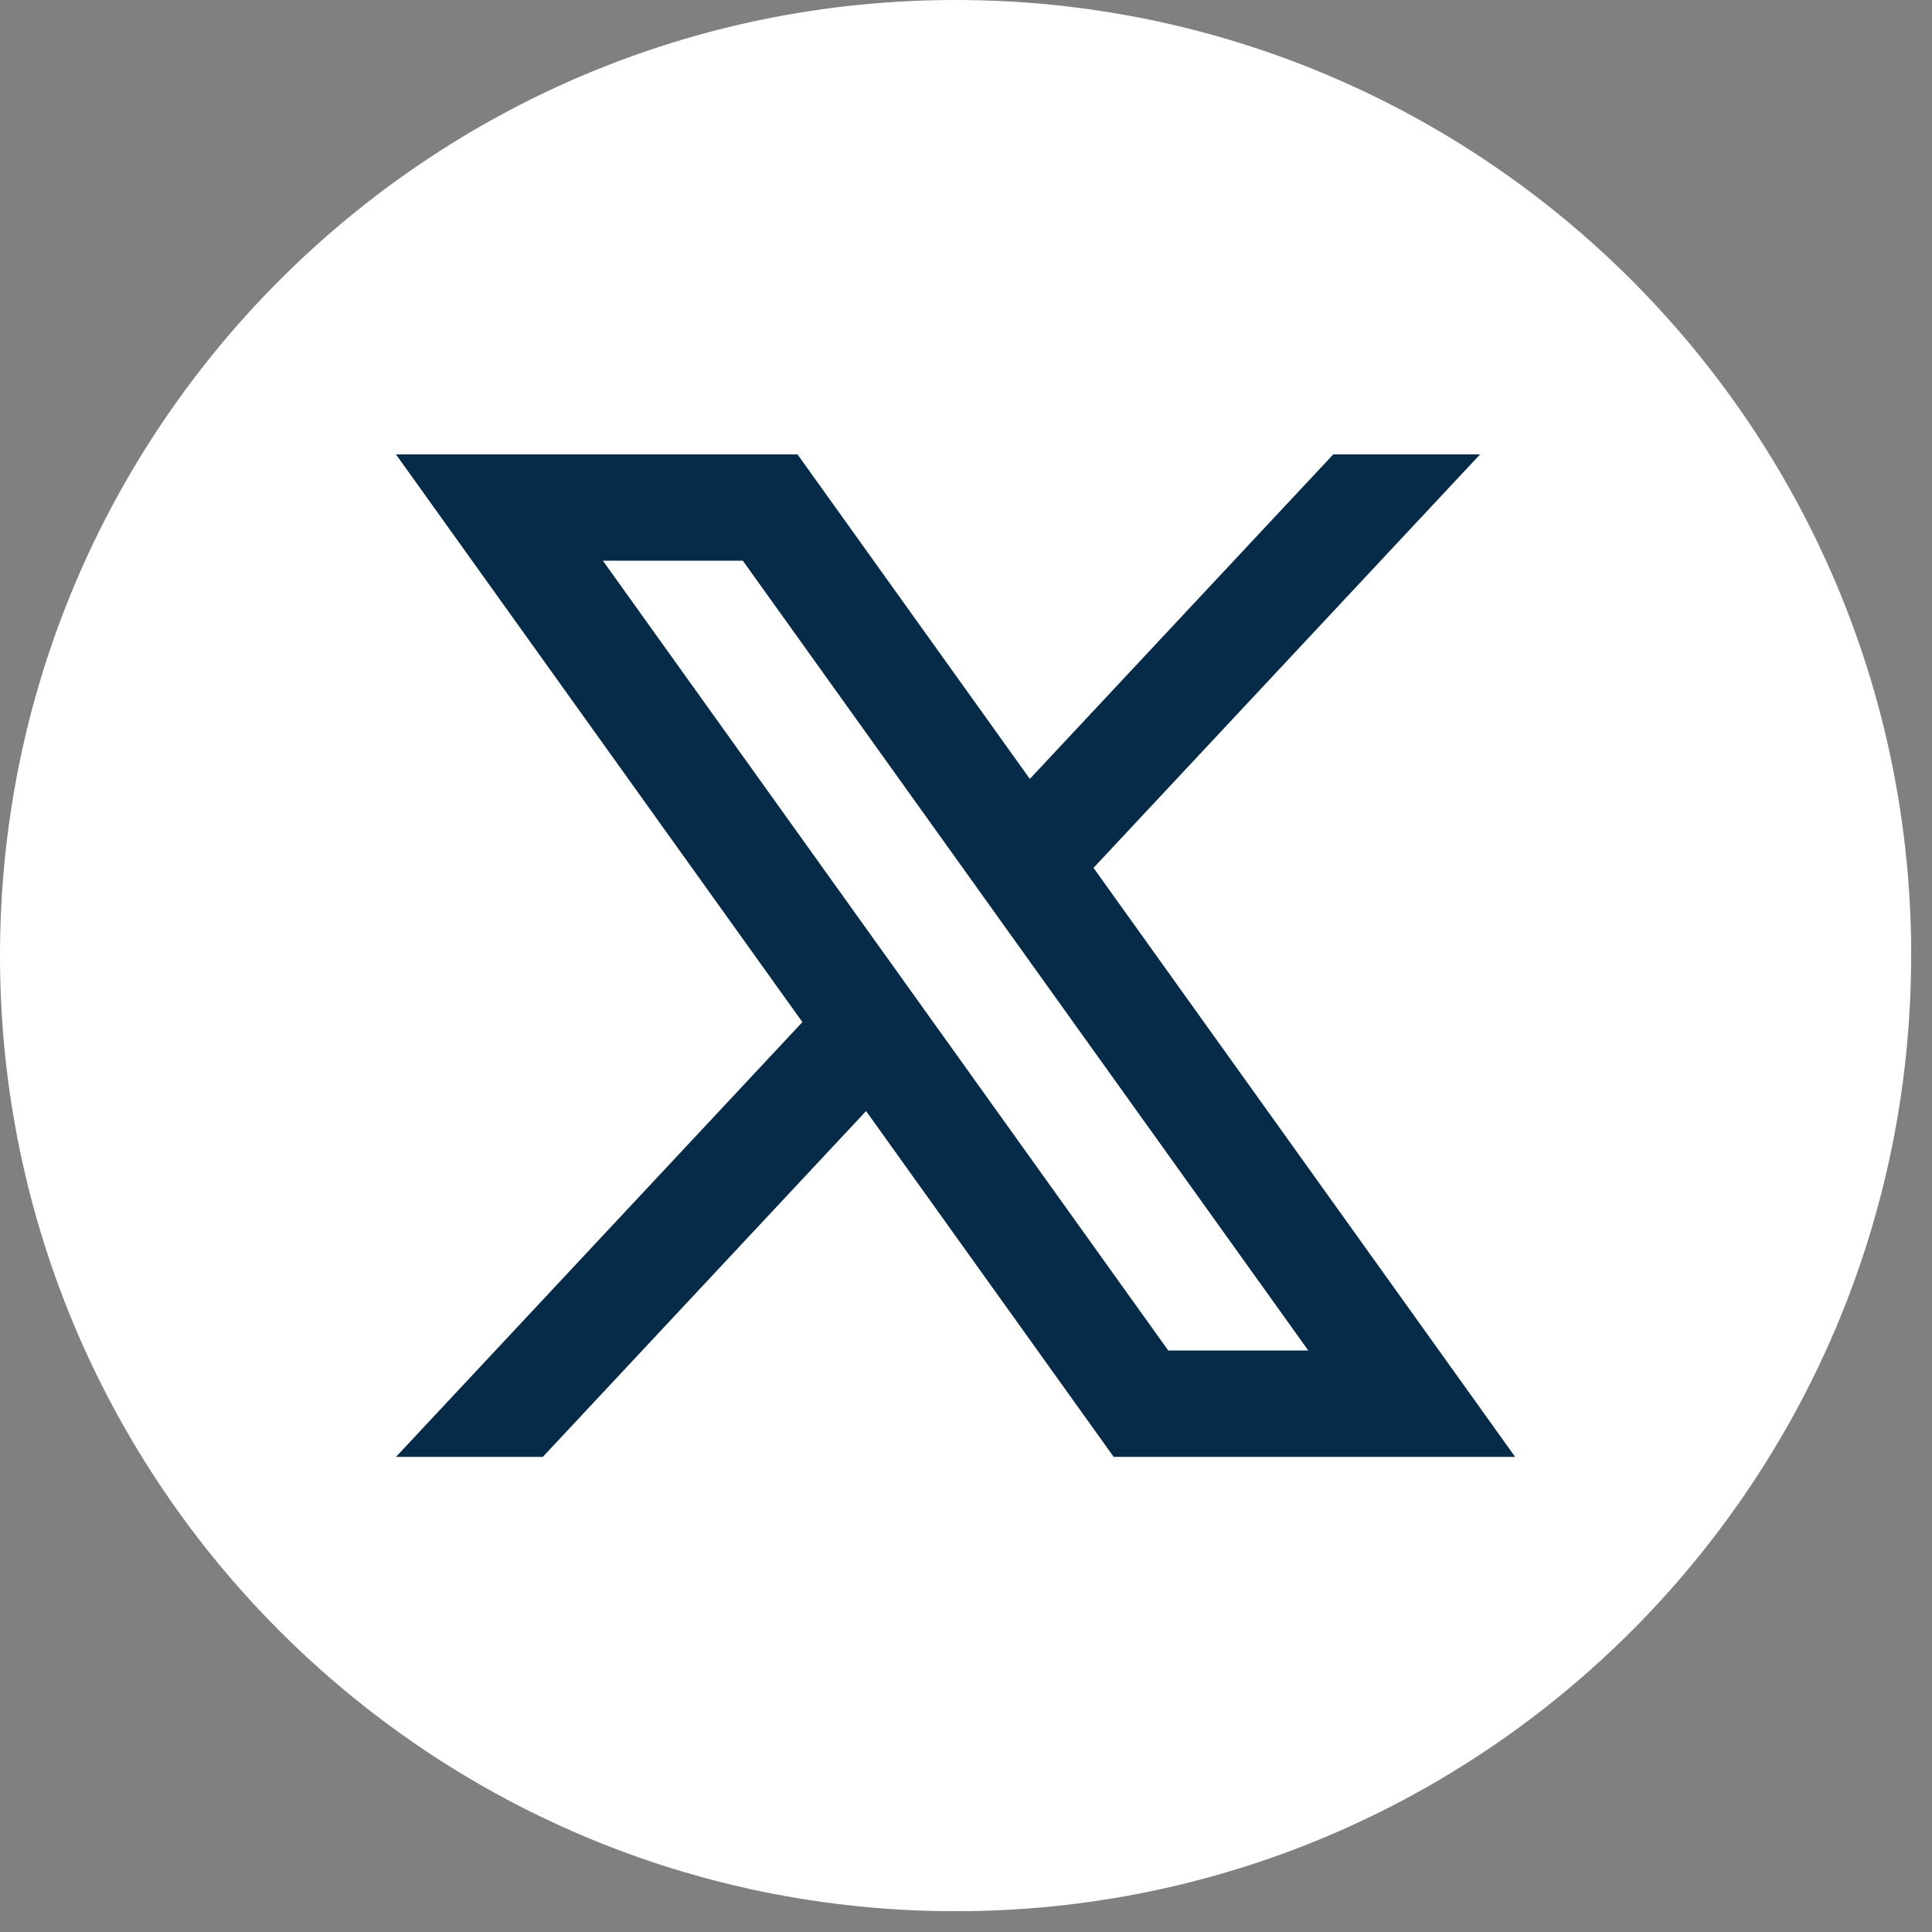<svg width="25" height="25" viewBox="0 0 25 25" fill="none" xmlns="http://www.w3.org/2000/svg">
<rect x="0" y="0" width="25" height="25" fill="#808080" stroke="none"/>
<g clip-path="url(#clip0_2061_123)">
<path d="M24.73 12.365C24.73 19.195 19.194 24.731 12.365 24.731C5.536 24.73 0 19.194 0 12.365C0 5.536 5.536 0 12.365 0C19.195 0 24.731 5.536 24.731 12.365H24.73Z" fill="white"/>
<path d="M14.15 11.23L19.152 5.88H17.252L13.326 10.079L10.32 5.88H5.124L10.383 13.226L5.124 18.852H7.024L11.207 14.377L14.411 18.852H19.606L14.15 11.23V11.23ZM7.801 7.255H9.612L16.929 17.475H15.117L7.801 7.255Z" fill="#062B49"/>
</g>
<defs>
<clipPath id="clip0_2061_123">
<rect width="24.73" height="24.73" fill="white"/>
</clipPath>
</defs>
</svg>
